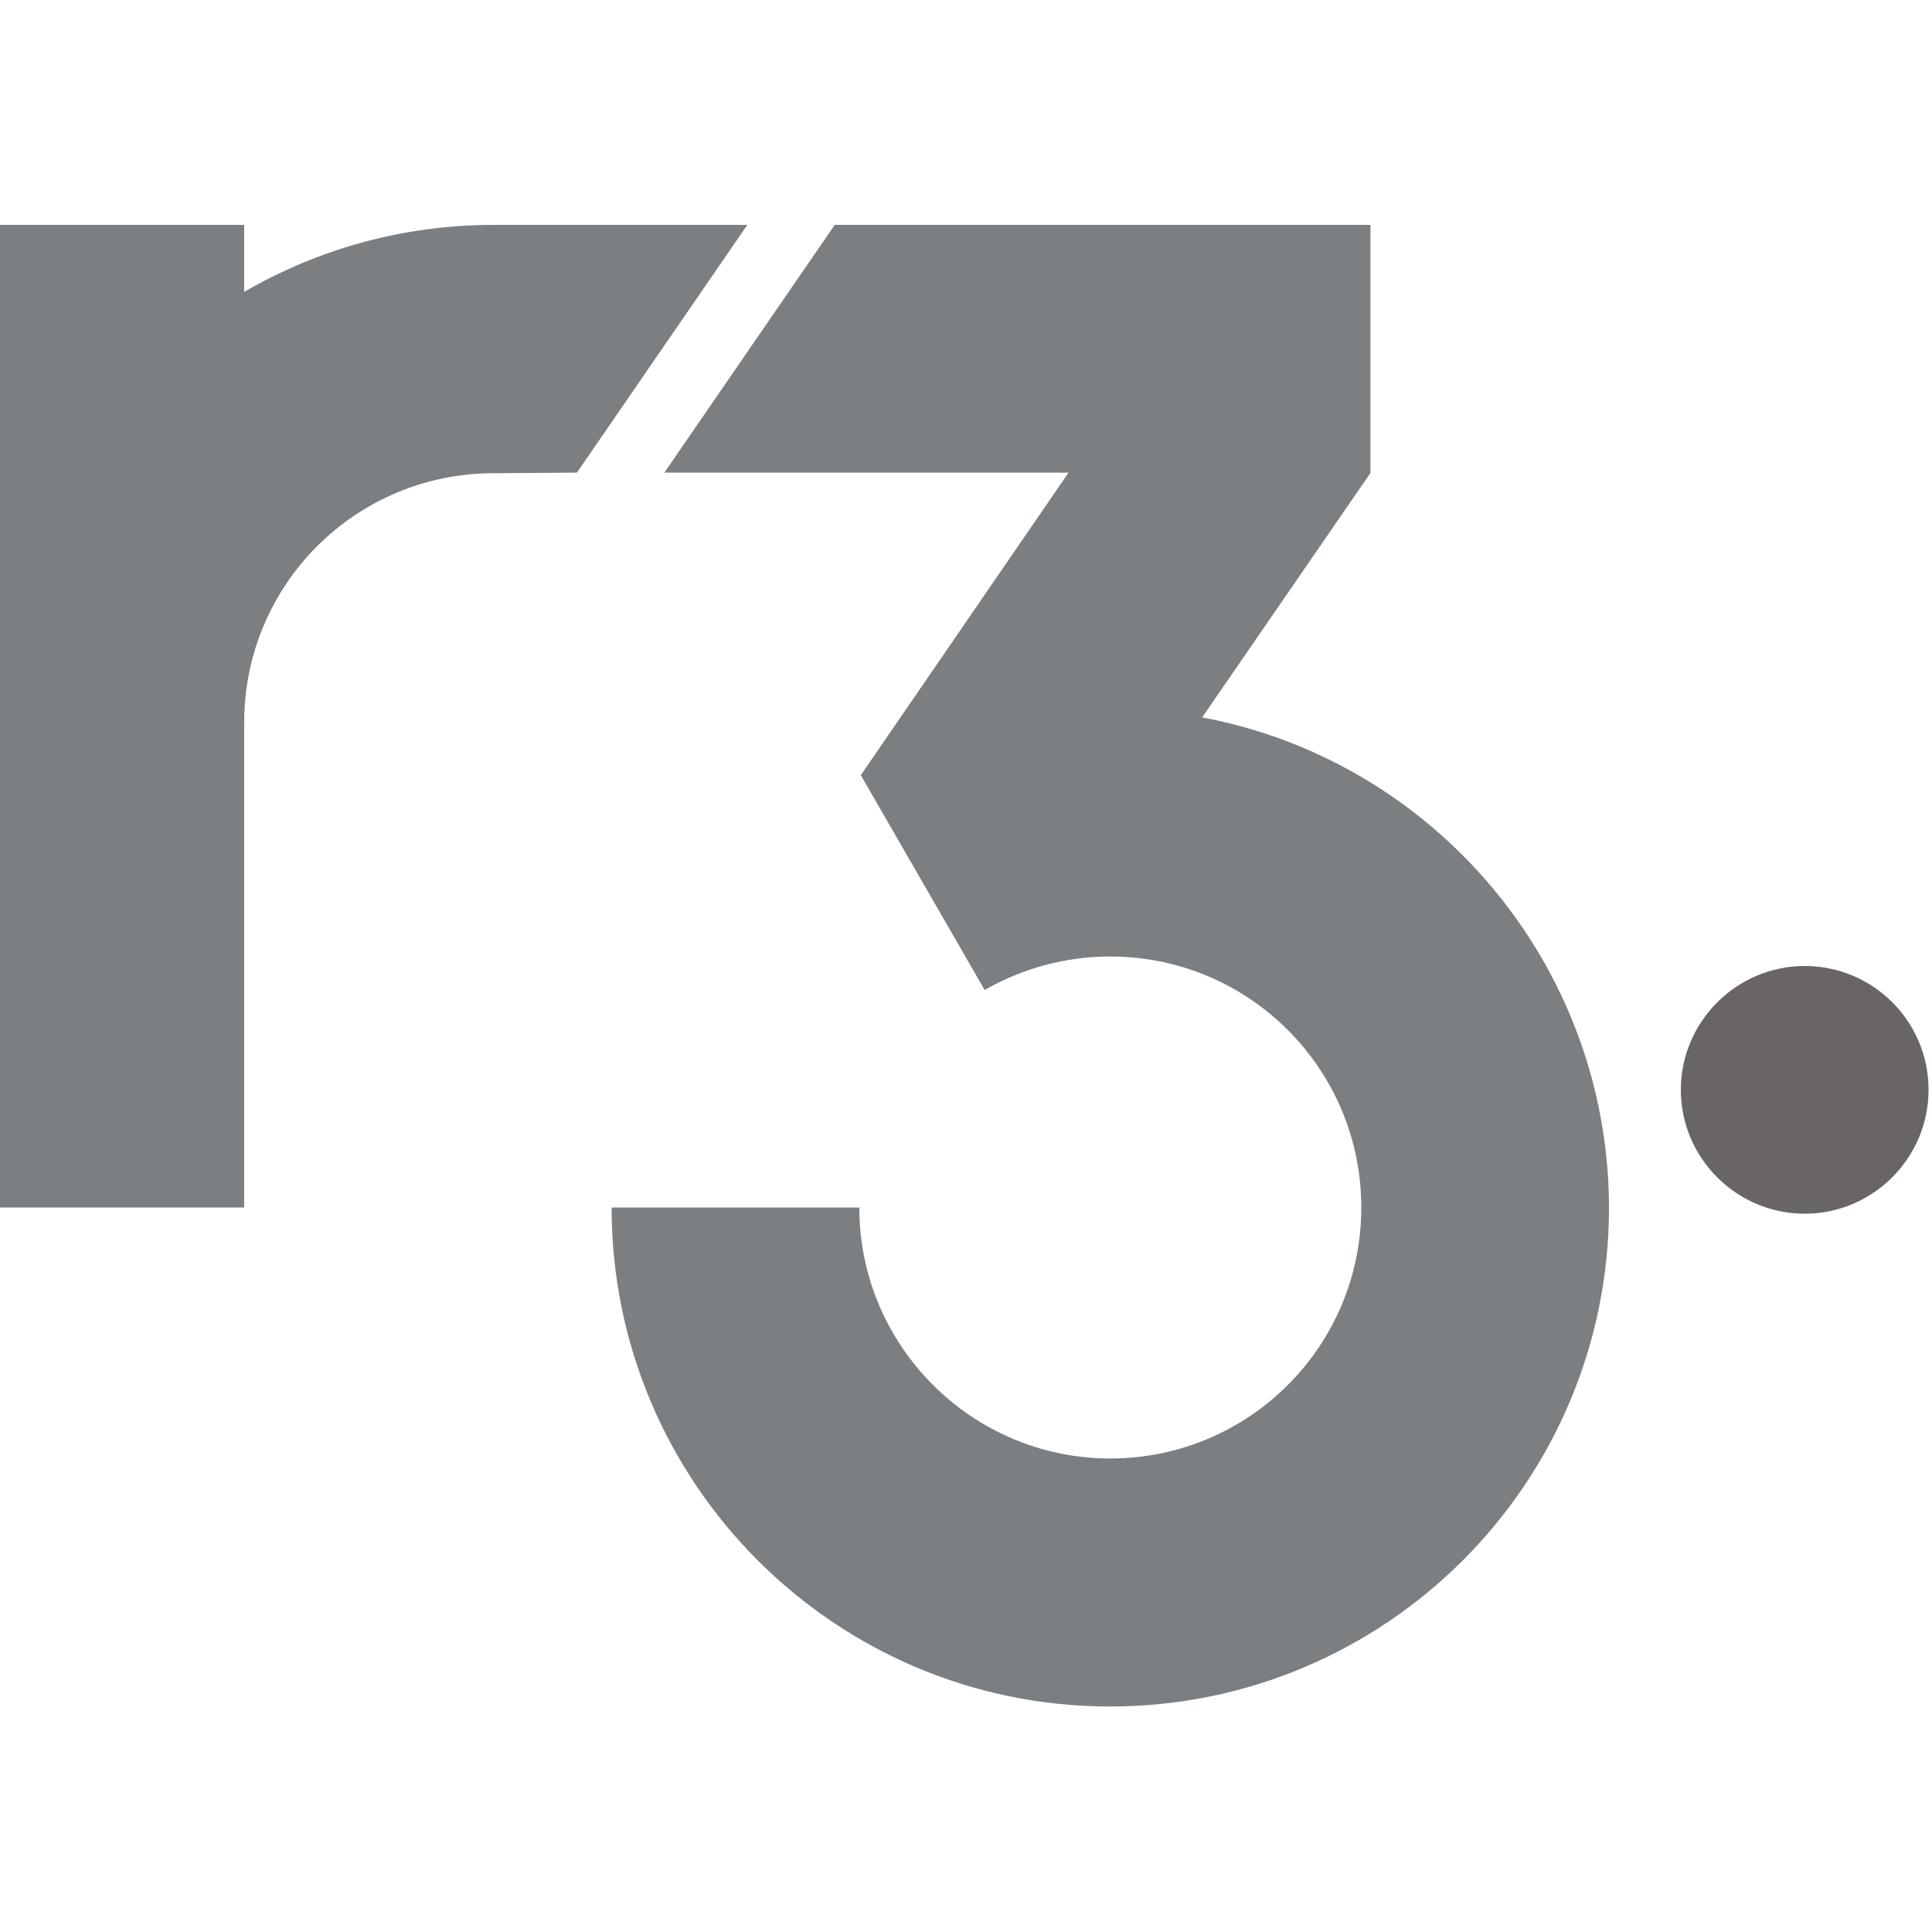 <svg width="200" height="200" viewBox="0 0 200 200" fill="none" xmlns="http://www.w3.org/2000/svg">
<g clip-path="url(#clip0_2045_3677)">
<path d="M199.644 112.822C199.644 119.877 193.877 125.644 186.822 125.644C179.767 125.644 174 119.877 174 112.822C174 105.767 179.767 100 186.822 100C193.877 100 199.644 105.706 199.644 112.822Z" fill="#696566"/>
<path d="M124.448 74.264L141.871 48.957V23.282H86.411L68.773 48.926H110.613L89.11 80.245L101.932 102.485C105.736 100.307 110.153 99.018 114.938 99.018C129.264 99.018 140.92 110.614 140.92 125C140.92 139.387 129.264 150.982 114.938 150.982C100.613 150.982 88.957 139.325 88.957 125H63.313C63.313 153.528 86.442 176.656 114.908 176.656C143.435 176.656 166.564 153.528 166.564 125C166.503 99.755 148.343 78.742 124.448 74.264ZM51.104 23.282C41.687 23.282 32.914 25.798 25.276 30.215V23.282H-0.43V125H25.276V74.816C25.276 60.522 36.81 48.988 51.104 48.988L59.724 48.926L77.362 23.282H51.104Z" fill="#7B7F82"/>
</g>
<defs>
<clipPath id="clip0_2045_3677">
<rect width="200" height="200" fill="white"/>
</clipPath>
</defs>
</svg>
